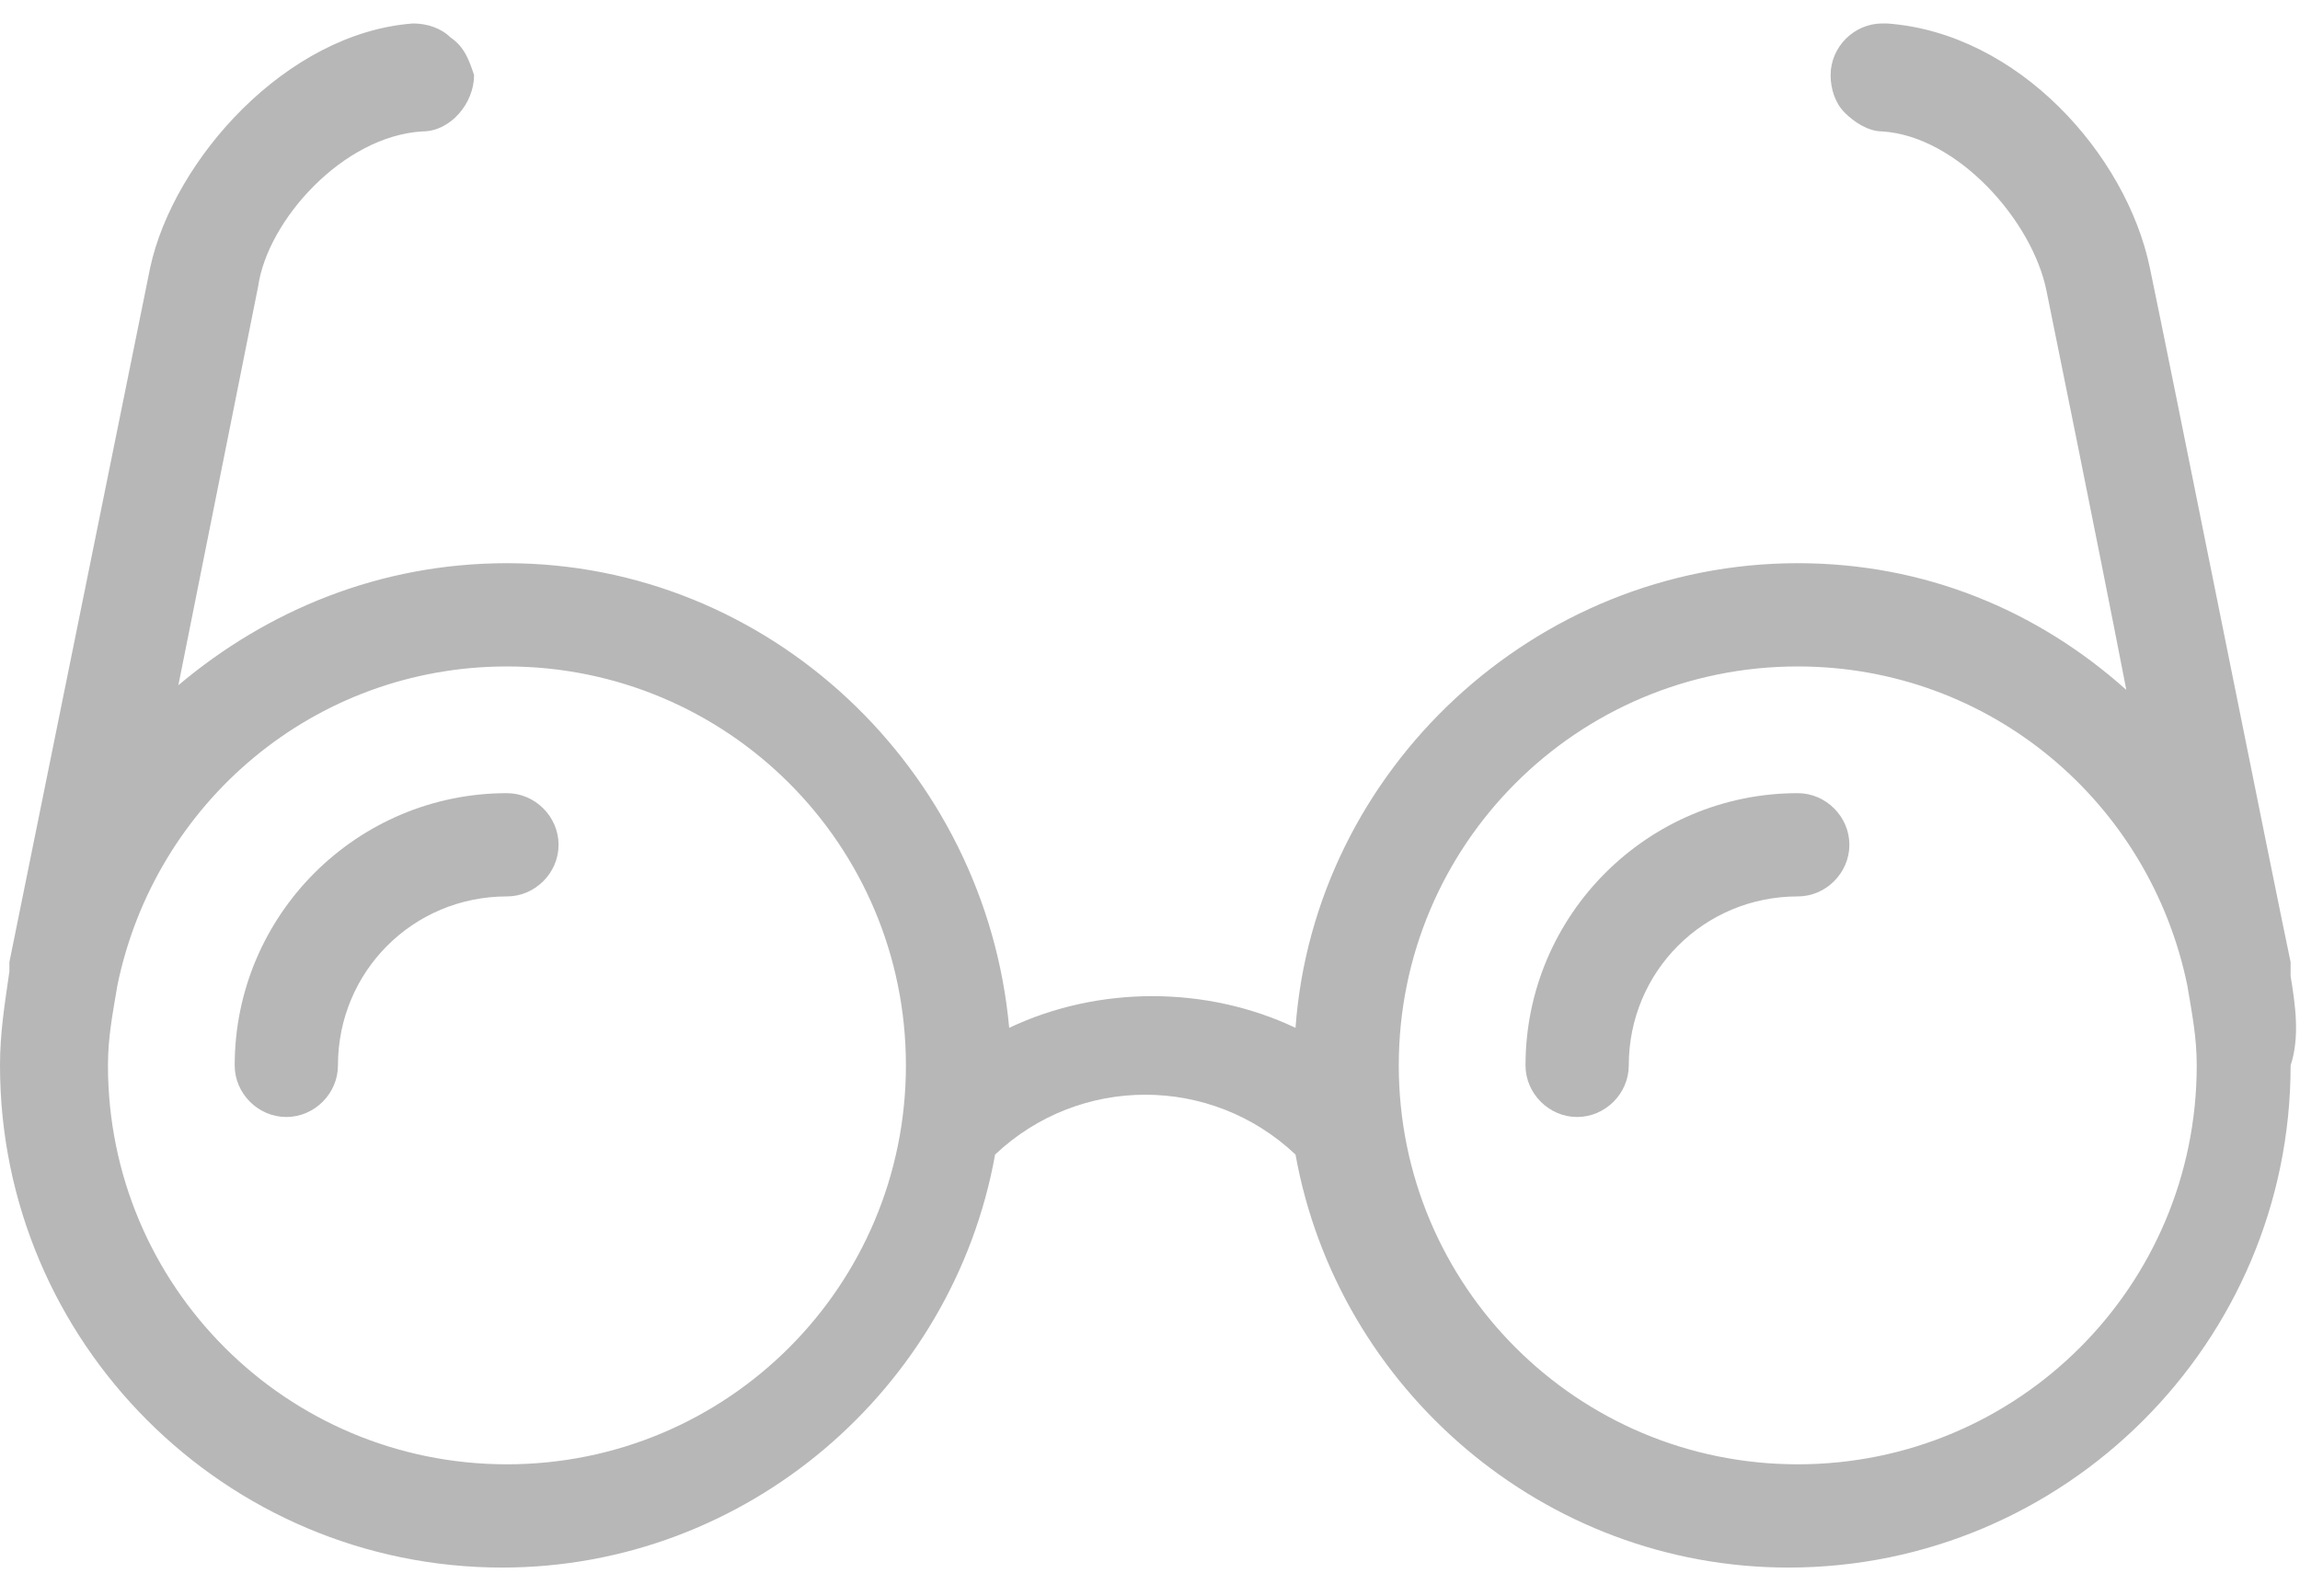 <?xml version="1.0" encoding="utf-8"?>
<!-- Generator: Adobe Illustrator 19.0.0, SVG Export Plug-In . SVG Version: 6.00 Build 0)  -->
<svg version="1.1" id="Layer_1" xmlns="http://www.w3.org/2000/svg" xmlns:xlink="http://www.w3.org/1999/xlink" x="0px" y="0px"
	 viewBox="0 0 49 34" style="enable-background:new 0 0 49 34;" xml:space="preserve">
<style type="text/css">
	.st0{fill:none;}
	.st1{fill:#B7B7B7;}
</style>
<g id="XMLID_1_">
	<path id="XMLID_32_" class="st0" d="M46.6,21C46.6,21,46.6,21,46.6,21c-0.8-3.9-4.2-6.8-8.3-6.8c-4.7,0-8.5,3.8-8.5,8.5
		c0,4.7,3.8,8.5,8.5,8.5s8.5-3.8,8.5-8.5C46.8,22.2,46.7,21.6,46.6,21z M38.3,19.2c-2,0-3.6,1.6-3.6,3.6c0,0.6-0.5,1.1-1.1,1.1
		s-1.1-0.5-1.1-1.1c0-3.2,2.6-5.8,5.8-5.8c0.6,0,1.1,0.5,1.1,1.1S38.9,19.2,38.3,19.2z"/>
	<path id="XMLID_43_" class="st0" d="M10.8,14.2c-4.1,0-7.5,2.9-8.3,6.8l0,0c-0.1,0.5-0.2,1.1-0.2,1.7c0,4.7,3.8,8.5,8.5,8.5
		s8.5-3.8,8.5-8.5C19.3,18.1,15.5,14.2,10.8,14.2z M10.8,19.2c-2,0-3.6,1.6-3.6,3.6c0,0.6-0.5,1.1-1.1,1.1S5,23.4,5,22.7
		c0-3.2,2.6-5.8,5.8-5.8c0.6,0,1.1,0.5,1.1,1.1S11.4,19.2,10.8,19.2z"/>
	<path id="XMLID_46_" class="st1" d="M48.8,20.8L48.8,20.8L48.8,20.8c0-0.1,0-0.1,0-0.2c0,0,0,0,0-0.1c-0.3-1.4-2.6-12.9-3-14.8
		c-0.5-2.4-2.8-5-5.6-5.2c0,0,0,0-0.1,0c-0.6,0-1.1,0.5-1.1,1.1c0,0.3,0.1,0.6,0.3,0.8c0.2,0.2,0.5,0.4,0.8,0.4
		c1.6,0.1,3.2,1.9,3.5,3.4c0.2,1,1,4.9,1.7,8.5C43.4,13,41,12,38.3,12c-5.6,0-10.3,4.4-10.7,9.9c-1.9-0.9-4.2-0.9-6.1,0
		C21,16.4,16.4,12,10.8,12c-2.7,0-5.1,1-7,2.6l1.7-8.5C5.7,4.7,7.3,2.9,9,2.8c0.6,0,1.1-0.6,1.1-1.2C10,1.3,9.9,1,9.6,0.8
		C9.4,0.6,9.1,0.5,8.8,0.5C6.1,0.7,3.7,3.4,3.2,5.7l-3,14.8c0,0,0,0.1,0,0.1l0,0.1c0,0,0,0,0,0C0.1,21.4,0,22,0,22.7
		c0,5.9,4.8,10.7,10.7,10.7c5.2,0,9.6-3.8,10.5-8.8c1.8-1.7,4.6-1.7,6.4,0c0.9,5,5.3,8.8,10.5,8.8c5.9,0,10.7-4.8,10.7-10.7
		C49,22.1,48.9,21.4,48.8,20.8z M38.3,31.2c-4.7,0-8.5-3.8-8.5-8.5c0-4.7,3.8-8.5,8.5-8.5c4.1,0,7.5,2.9,8.3,6.8c0,0,0,0,0,0
		c0.1,0.6,0.2,1.1,0.2,1.7C46.8,27.4,43,31.2,38.3,31.2z M10.8,31.2c-4.7,0-8.5-3.8-8.5-8.5c0-0.6,0.1-1.1,0.2-1.7l0,0
		c0.8-3.9,4.2-6.8,8.3-6.8c4.7,0,8.5,3.8,8.5,8.5C19.3,27.4,15.5,31.2,10.8,31.2z"/>
	<path id="XMLID_48_" class="st1" d="M10.8,16.9c-3.2,0-5.8,2.6-5.8,5.8c0,0.6,0.5,1.1,1.1,1.1s1.1-0.5,1.1-1.1c0-2,1.6-3.6,3.6-3.6
		c0.6,0,1.1-0.5,1.1-1.1S11.4,16.9,10.8,16.9z"/>
	<path id="XMLID_49_" class="st1" d="M38.3,16.9c-3.2,0-5.8,2.6-5.8,5.8c0,0.6,0.5,1.1,1.1,1.1s1.1-0.5,1.1-1.1c0-2,1.6-3.6,3.6-3.6
		c0.6,0,1.1-0.5,1.1-1.1S38.9,16.9,38.3,16.9z"/>
</g>
</svg>
